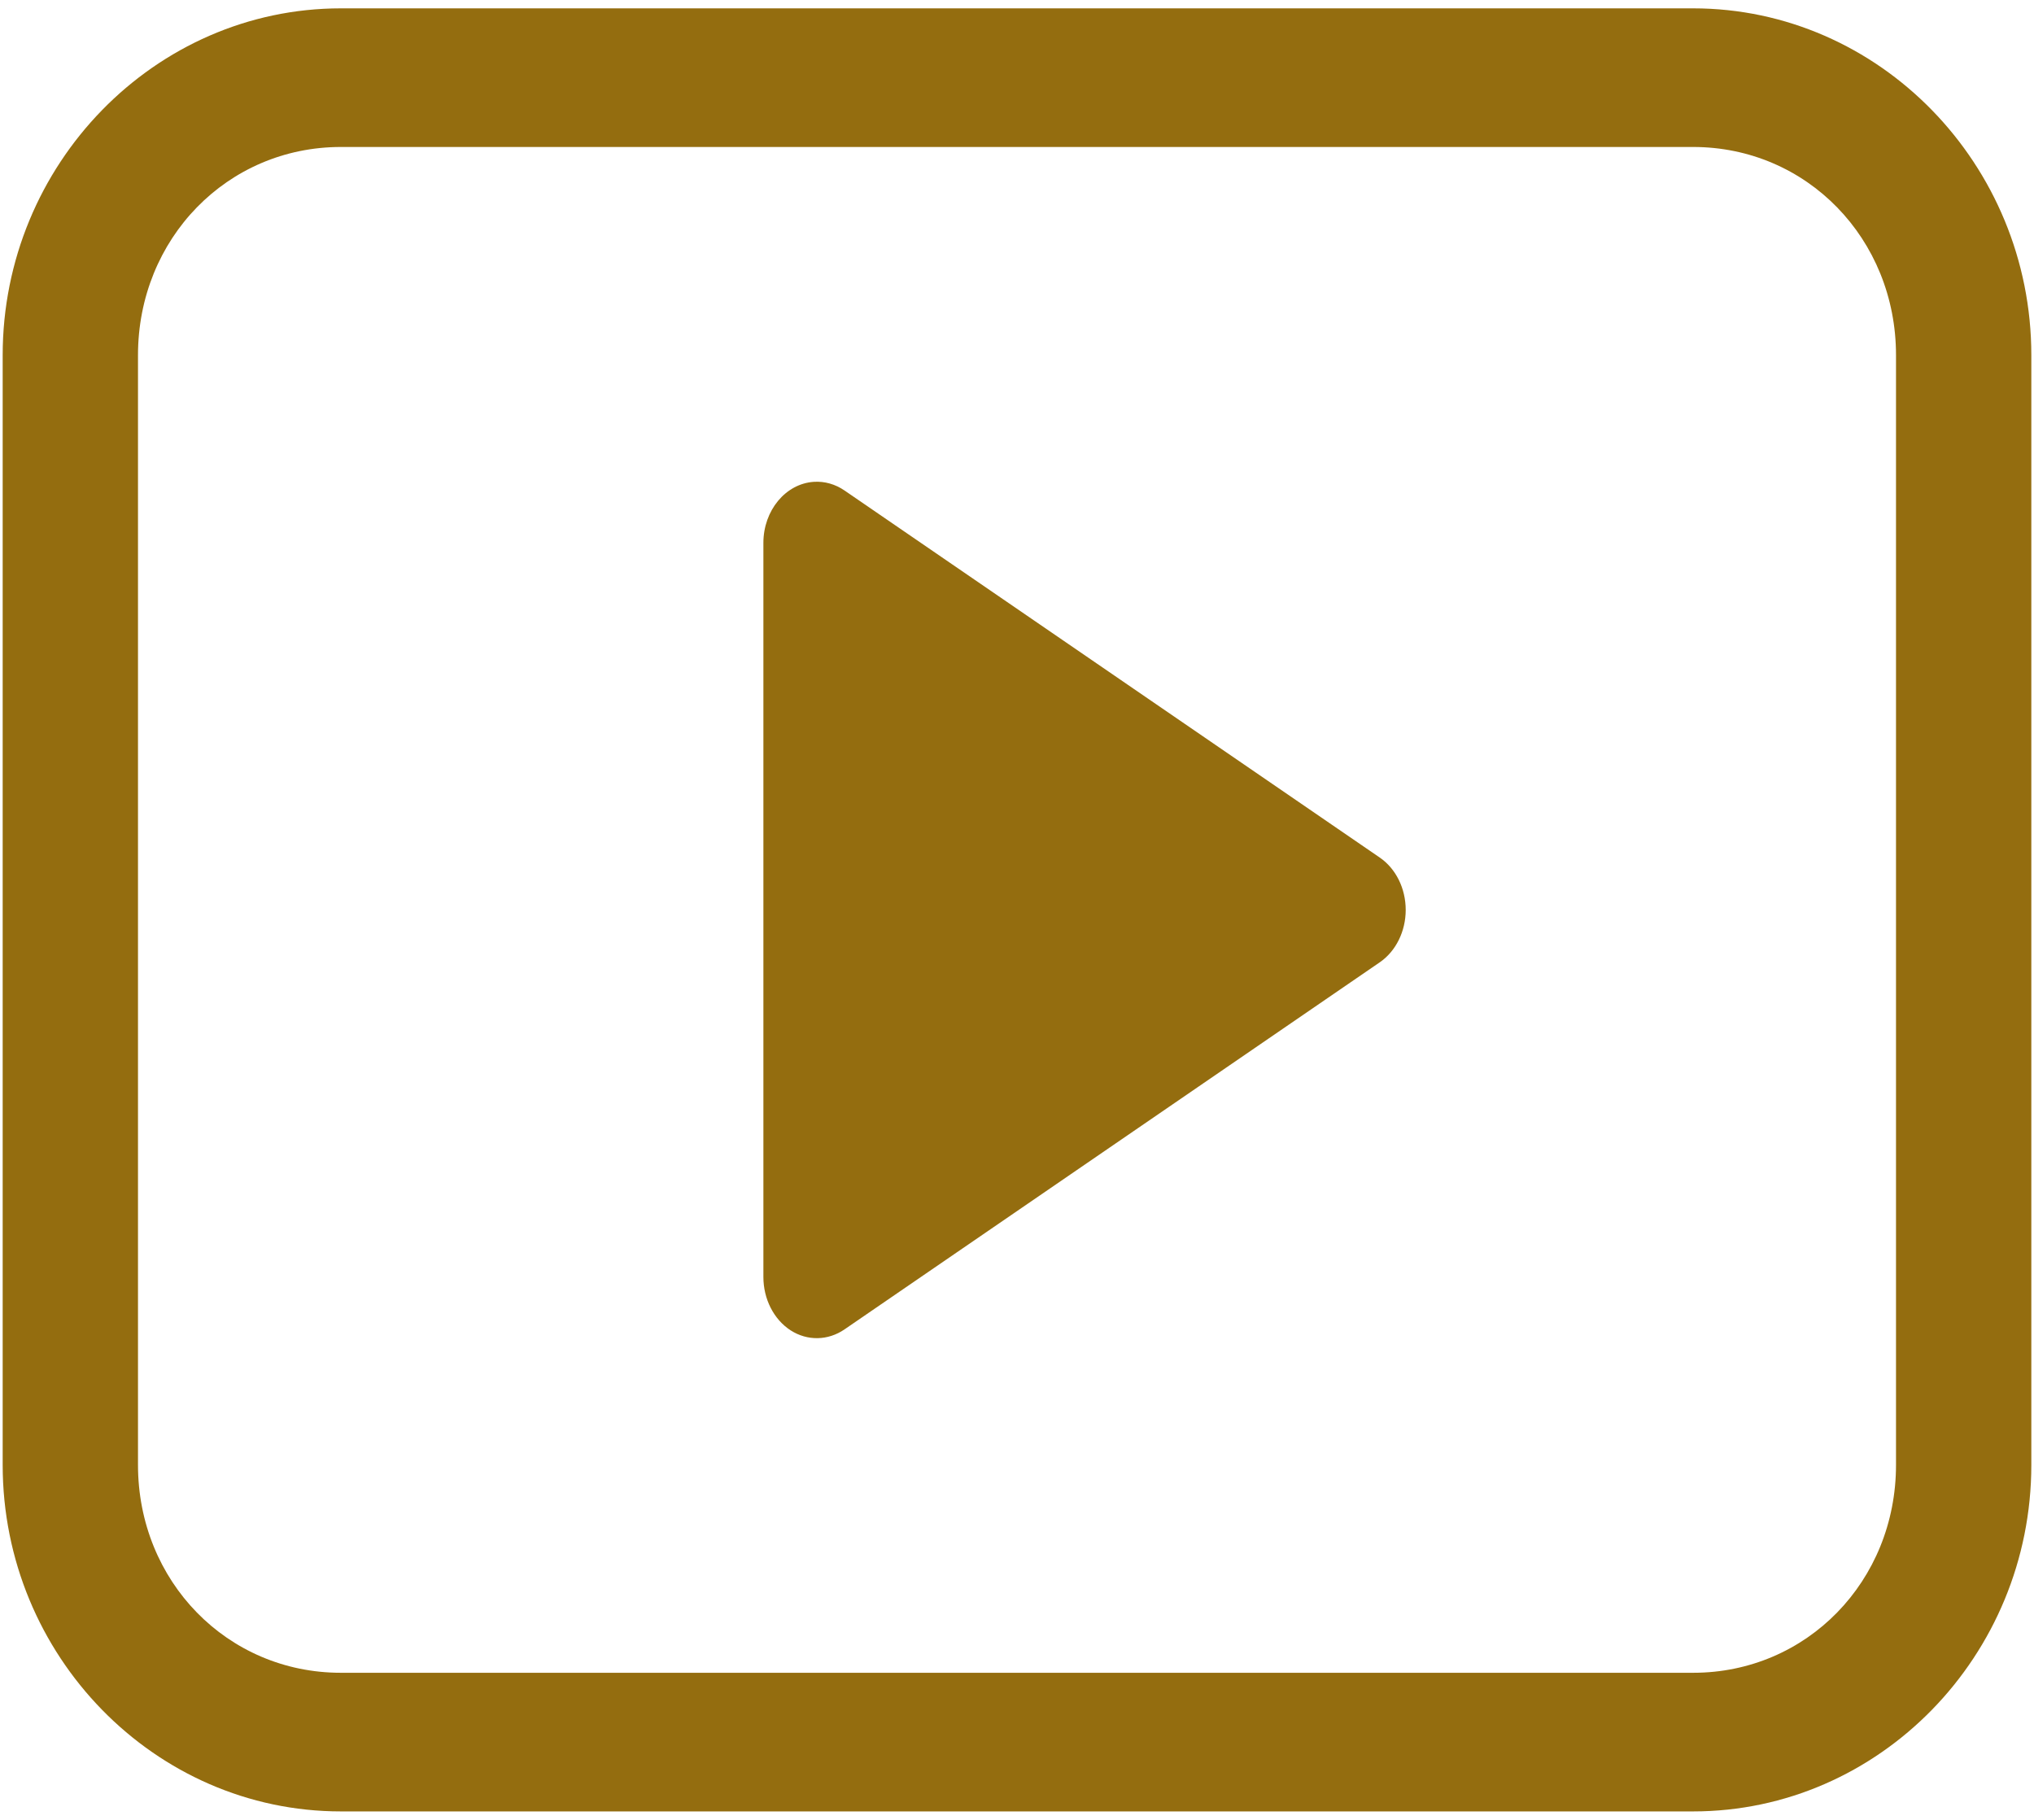 <svg width="19px" height="17px" viewBox="0 0 19 17" version="1.1" xmlns="http://www.w3.org/2000/svg" xmlns:xlink="http://www.w3.org/1999/xlink">
    <g id="Page-1" stroke="none" stroke-width="1" fill="none" fill-rule="evenodd">
        <g id="Media---Library---Desktop" transform="translate(-432, -1105)" fill="#946D0F">
            <g id="Cards/Desktop/FiltGrid/Event-Copy" transform="translate(412, 852)">
                <g id="Group-3" transform="translate(20, 253)">
                    <g>
                        <path d="M3.184,0.078 C1.446,0.078 0.025,1.535 0.025,3.318 L0.025,13.684 C0.025,15.467 1.446,16.921 3.184,16.921 L15.816,16.921 C17.554,16.921 18.975,15.467 18.975,13.684 L18.975,3.318 C18.975,1.535 17.554,0.078 15.816,0.078 L3.184,0.078 Z M3.184,1.373 L15.816,1.373 C16.876,1.373 17.711,2.229 17.711,3.318 L17.711,13.684 C17.711,14.771 16.877,15.626 15.816,15.626 L3.184,15.626 C2.124,15.626 1.289,14.772 1.289,13.684 L1.289,3.318 C1.289,2.23 2.123,1.373 3.184,1.373 Z" id="Fill-1"></path>
                        <path d="M7.601,4.501 C7.338,4.519 7.131,4.769 7.131,5.071 L7.131,11.929 C7.131,12.135 7.228,12.325 7.385,12.427 C7.542,12.528 7.735,12.524 7.889,12.418 L12.889,8.989 C13.039,8.886 13.131,8.7 13.131,8.5 C13.131,8.299 13.039,8.114 12.889,8.011 L7.889,4.582 C7.803,4.523 7.703,4.494 7.601,4.501 L7.601,4.501 Z" id="Fill-2"></path>
                    </g>
                </g>
            </g>
        </g>
    </g>
</svg>